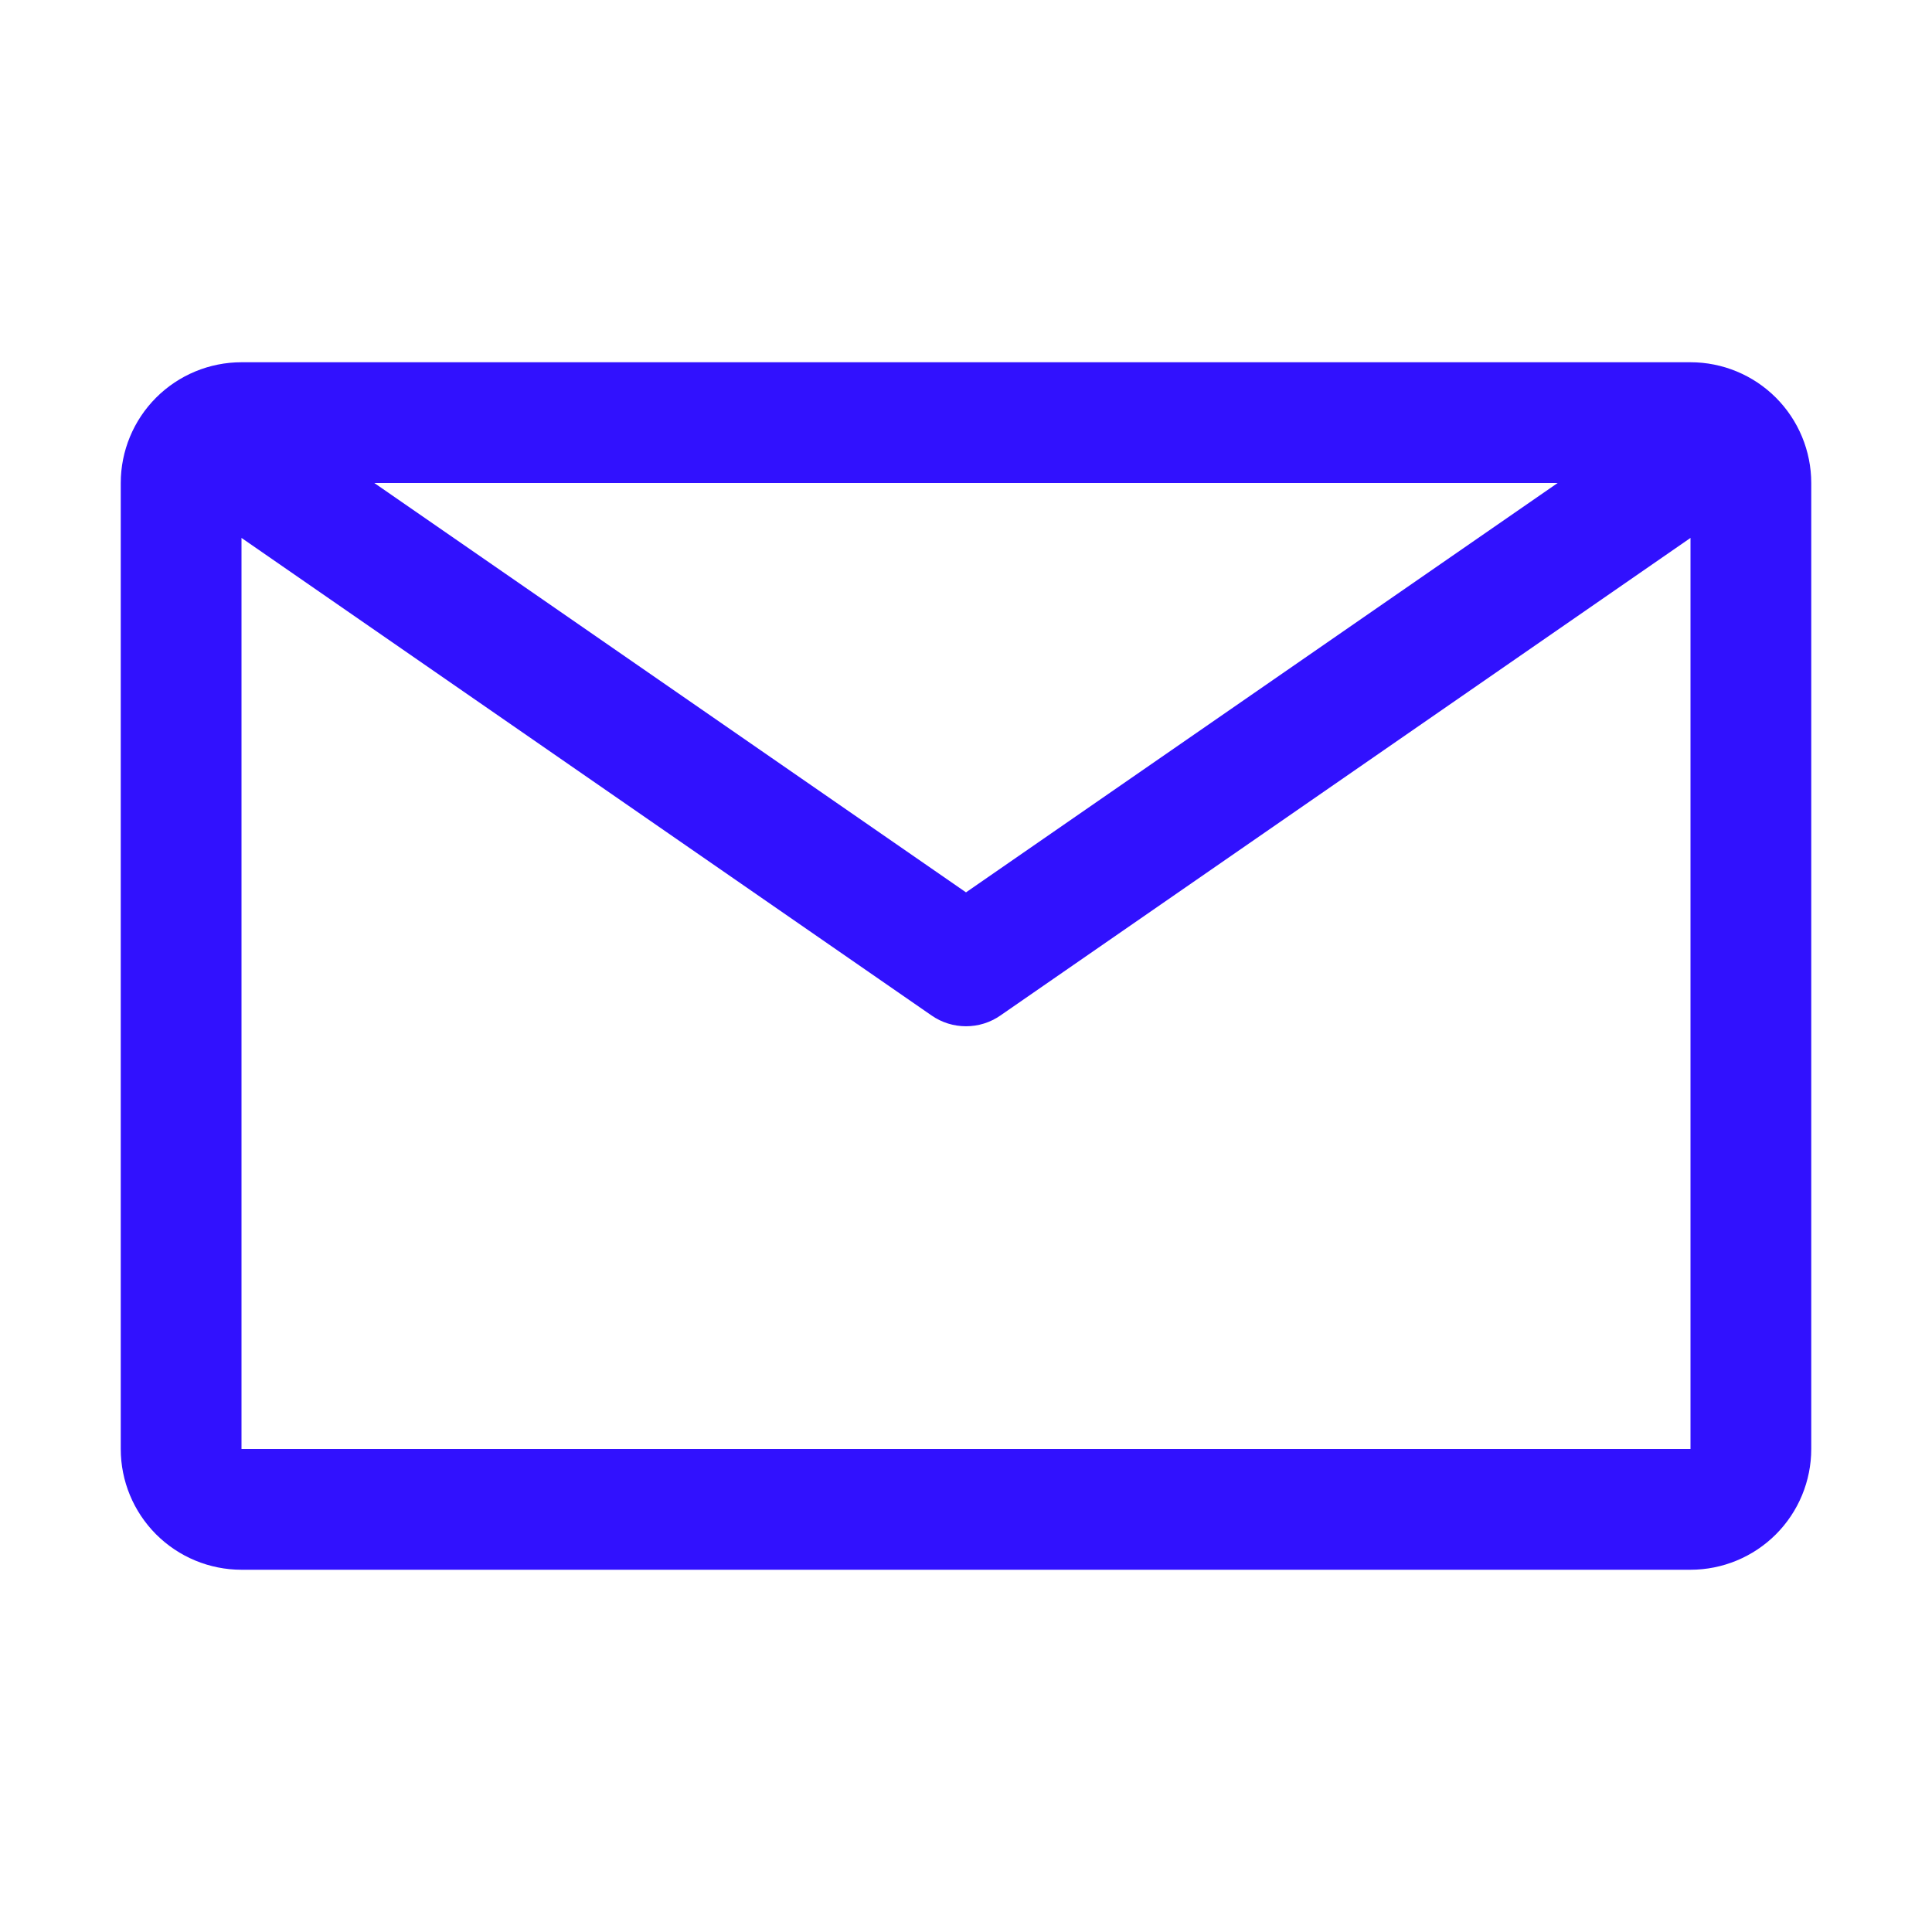 <?xml version="1.0" encoding="UTF-8"?> <svg xmlns="http://www.w3.org/2000/svg" width="42" height="42" viewBox="0 0 42 42" fill="none"> <path d="M36.75 7.875H5.25C4.554 7.875 3.886 8.152 3.394 8.644C2.902 9.136 2.625 9.804 2.625 10.5V31.5C2.625 32.196 2.902 32.864 3.394 33.356C3.886 33.848 4.554 34.125 5.25 34.125H36.75C37.446 34.125 38.114 33.848 38.606 33.356C39.098 32.864 39.375 32.196 39.375 31.5V10.5C39.375 9.804 39.098 9.136 38.606 8.644C38.114 8.152 37.446 7.875 36.75 7.875ZM33.862 10.5L21 19.399L8.137 10.5H33.862ZM5.25 31.5V11.694L20.252 22.076C20.472 22.229 20.733 22.31 21 22.31C21.267 22.31 21.528 22.229 21.748 22.076L36.75 11.694V31.5H5.25Z" fill="#3111FE"></path> </svg> 